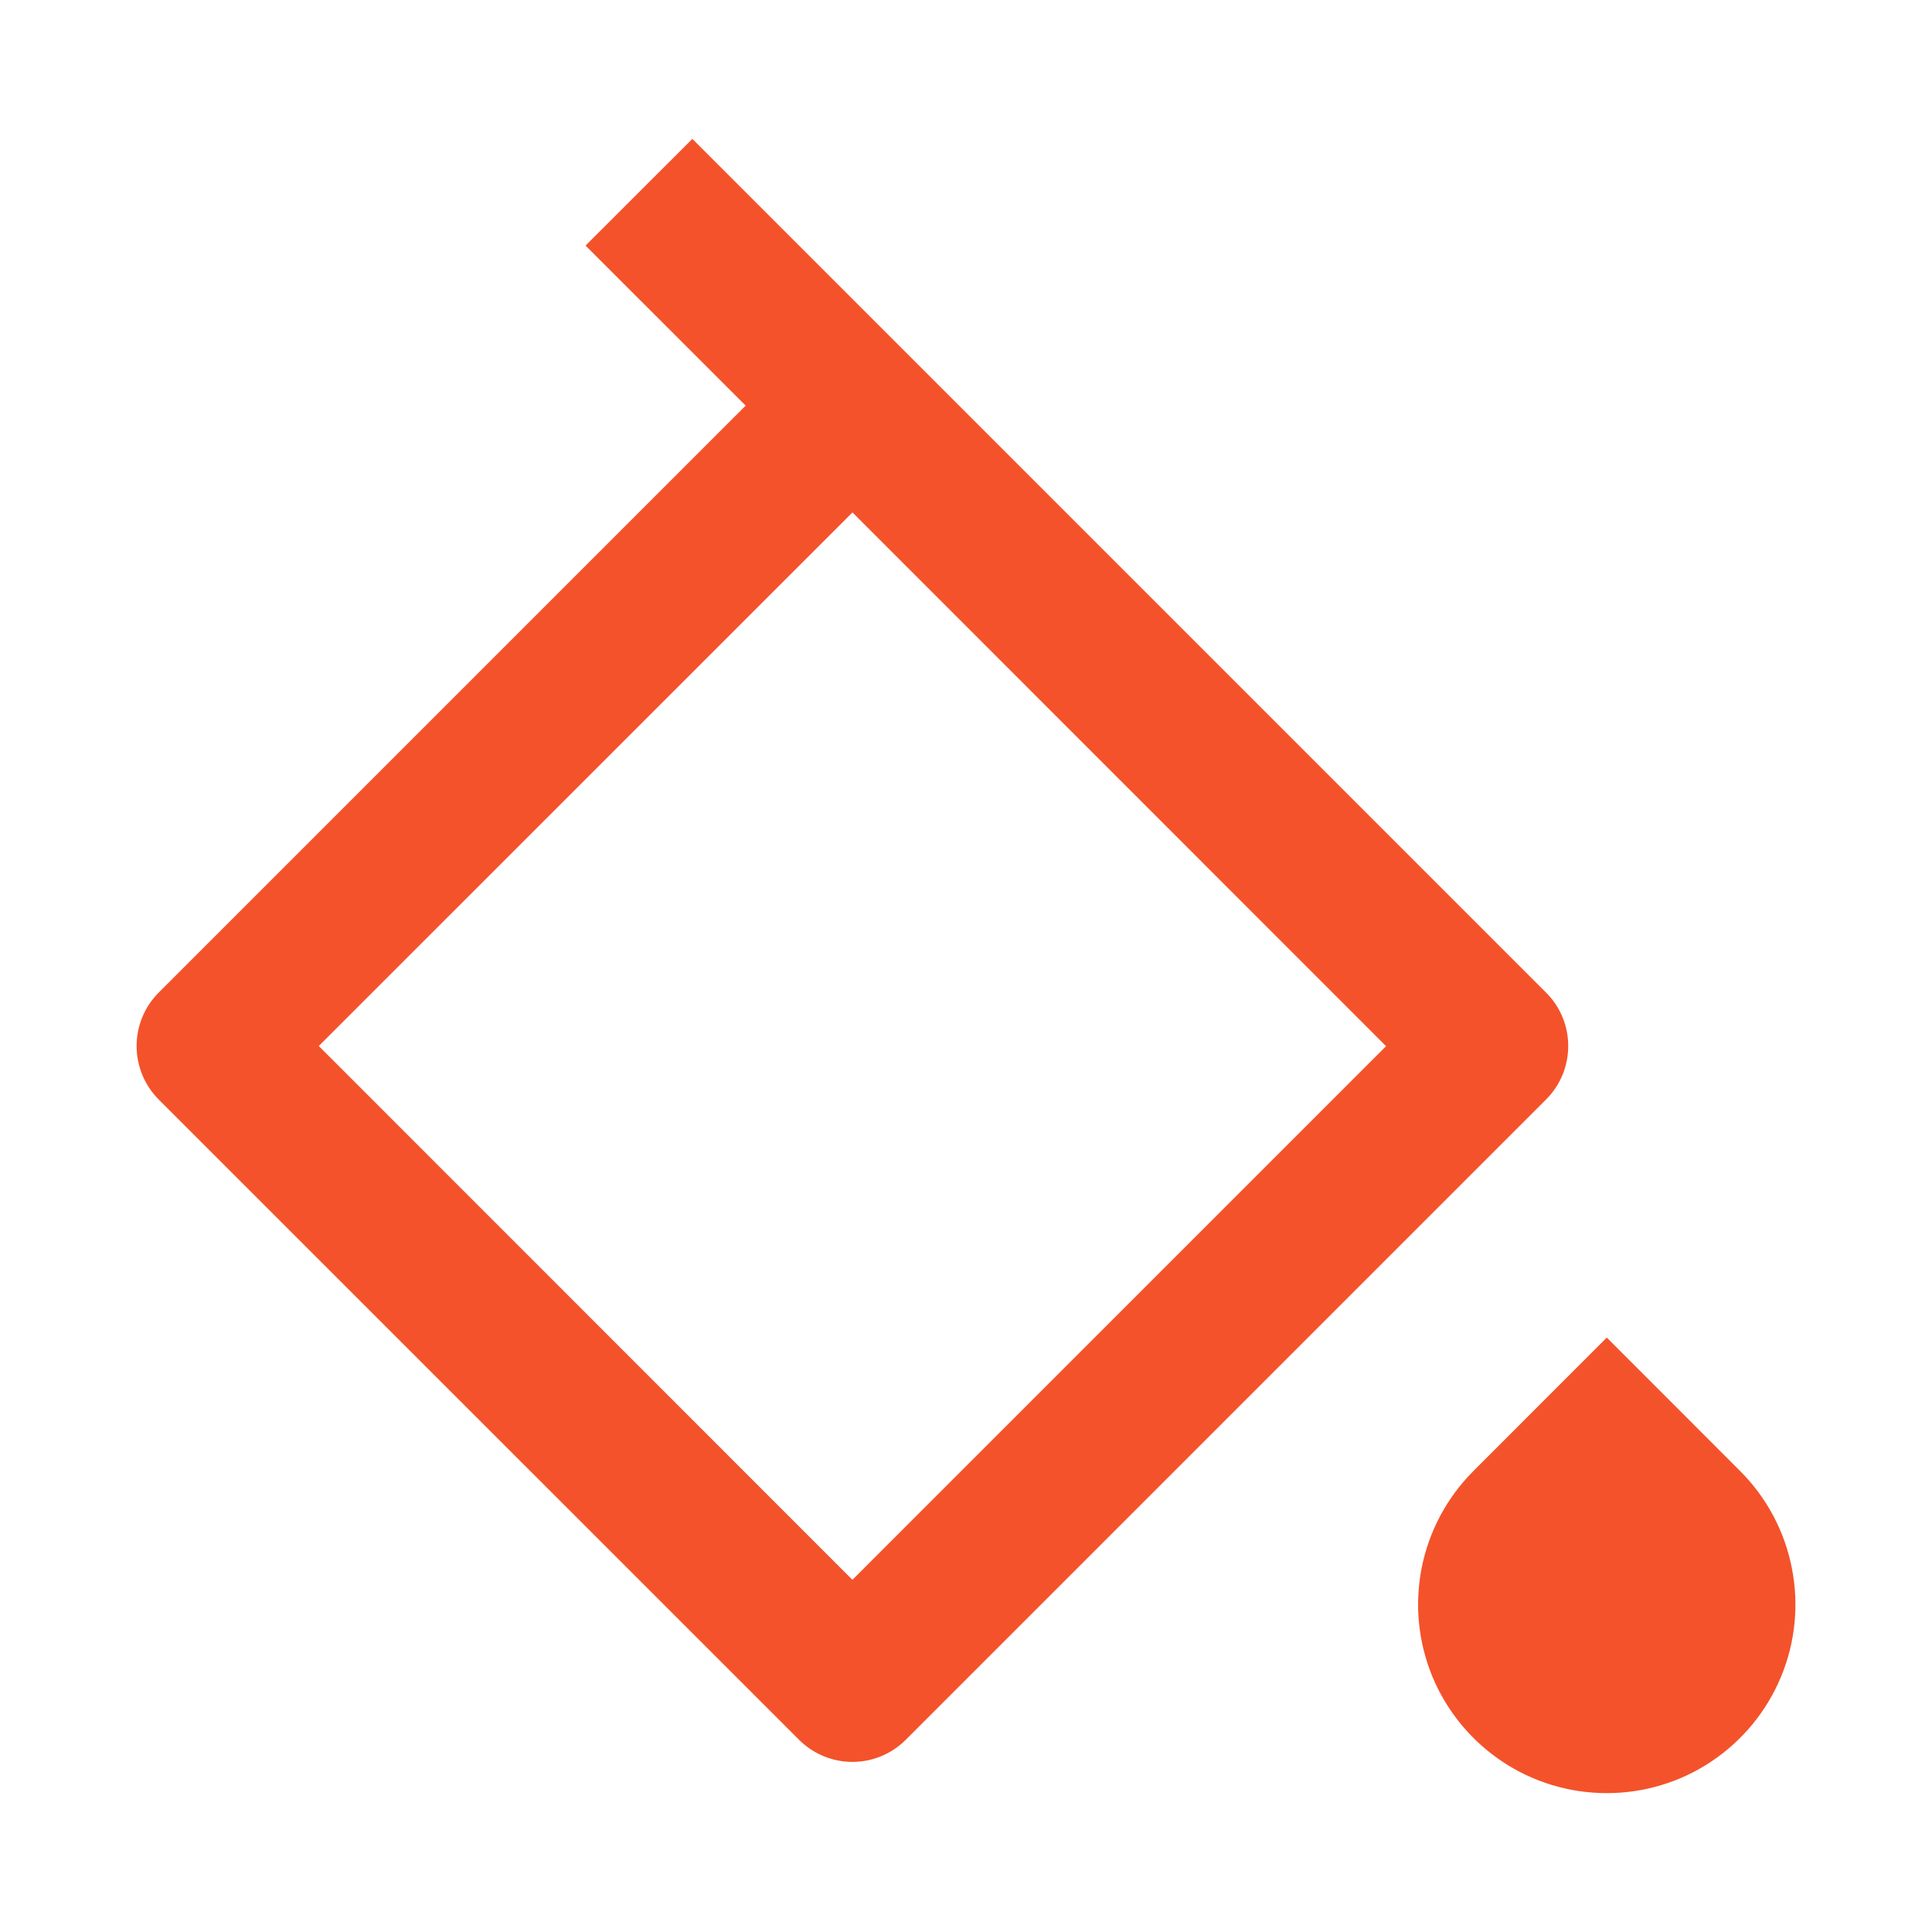 <svg width="24" height="24" viewBox="0 0 24 24" fill="none" xmlns="http://www.w3.org/2000/svg">
<path d="M18.303 18.274L19.96 16.616L21.617 18.274C21.945 18.602 22.168 19.019 22.258 19.474C22.349 19.928 22.303 20.4 22.125 20.828C21.948 21.256 21.647 21.622 21.262 21.88C20.877 22.138 20.423 22.275 19.96 22.275C19.496 22.275 19.043 22.138 18.658 21.88C18.272 21.622 17.972 21.256 17.794 20.828C17.617 20.4 17.571 19.928 17.661 19.474C17.752 19.019 17.975 18.602 18.303 18.274ZM8.6 1.725L19.206 12.331C19.294 12.418 19.363 12.521 19.41 12.635C19.457 12.749 19.481 12.871 19.481 12.994C19.481 13.117 19.457 13.239 19.41 13.353C19.363 13.467 19.294 13.57 19.206 13.658L11.252 21.612C11.076 21.788 10.838 21.887 10.589 21.887C10.34 21.887 10.102 21.788 9.926 21.612L1.971 13.658C1.884 13.57 1.815 13.467 1.768 13.353C1.721 13.239 1.697 13.117 1.697 12.994C1.697 12.871 1.721 12.749 1.768 12.635C1.815 12.521 1.884 12.418 1.971 12.331L9.263 5.039L7.274 3.051L8.601 1.725H8.6ZM10.589 6.366L3.96 12.994L10.589 19.625L17.218 12.996L10.589 6.365V6.366Z" fill="#F4522B"/>
</svg>
